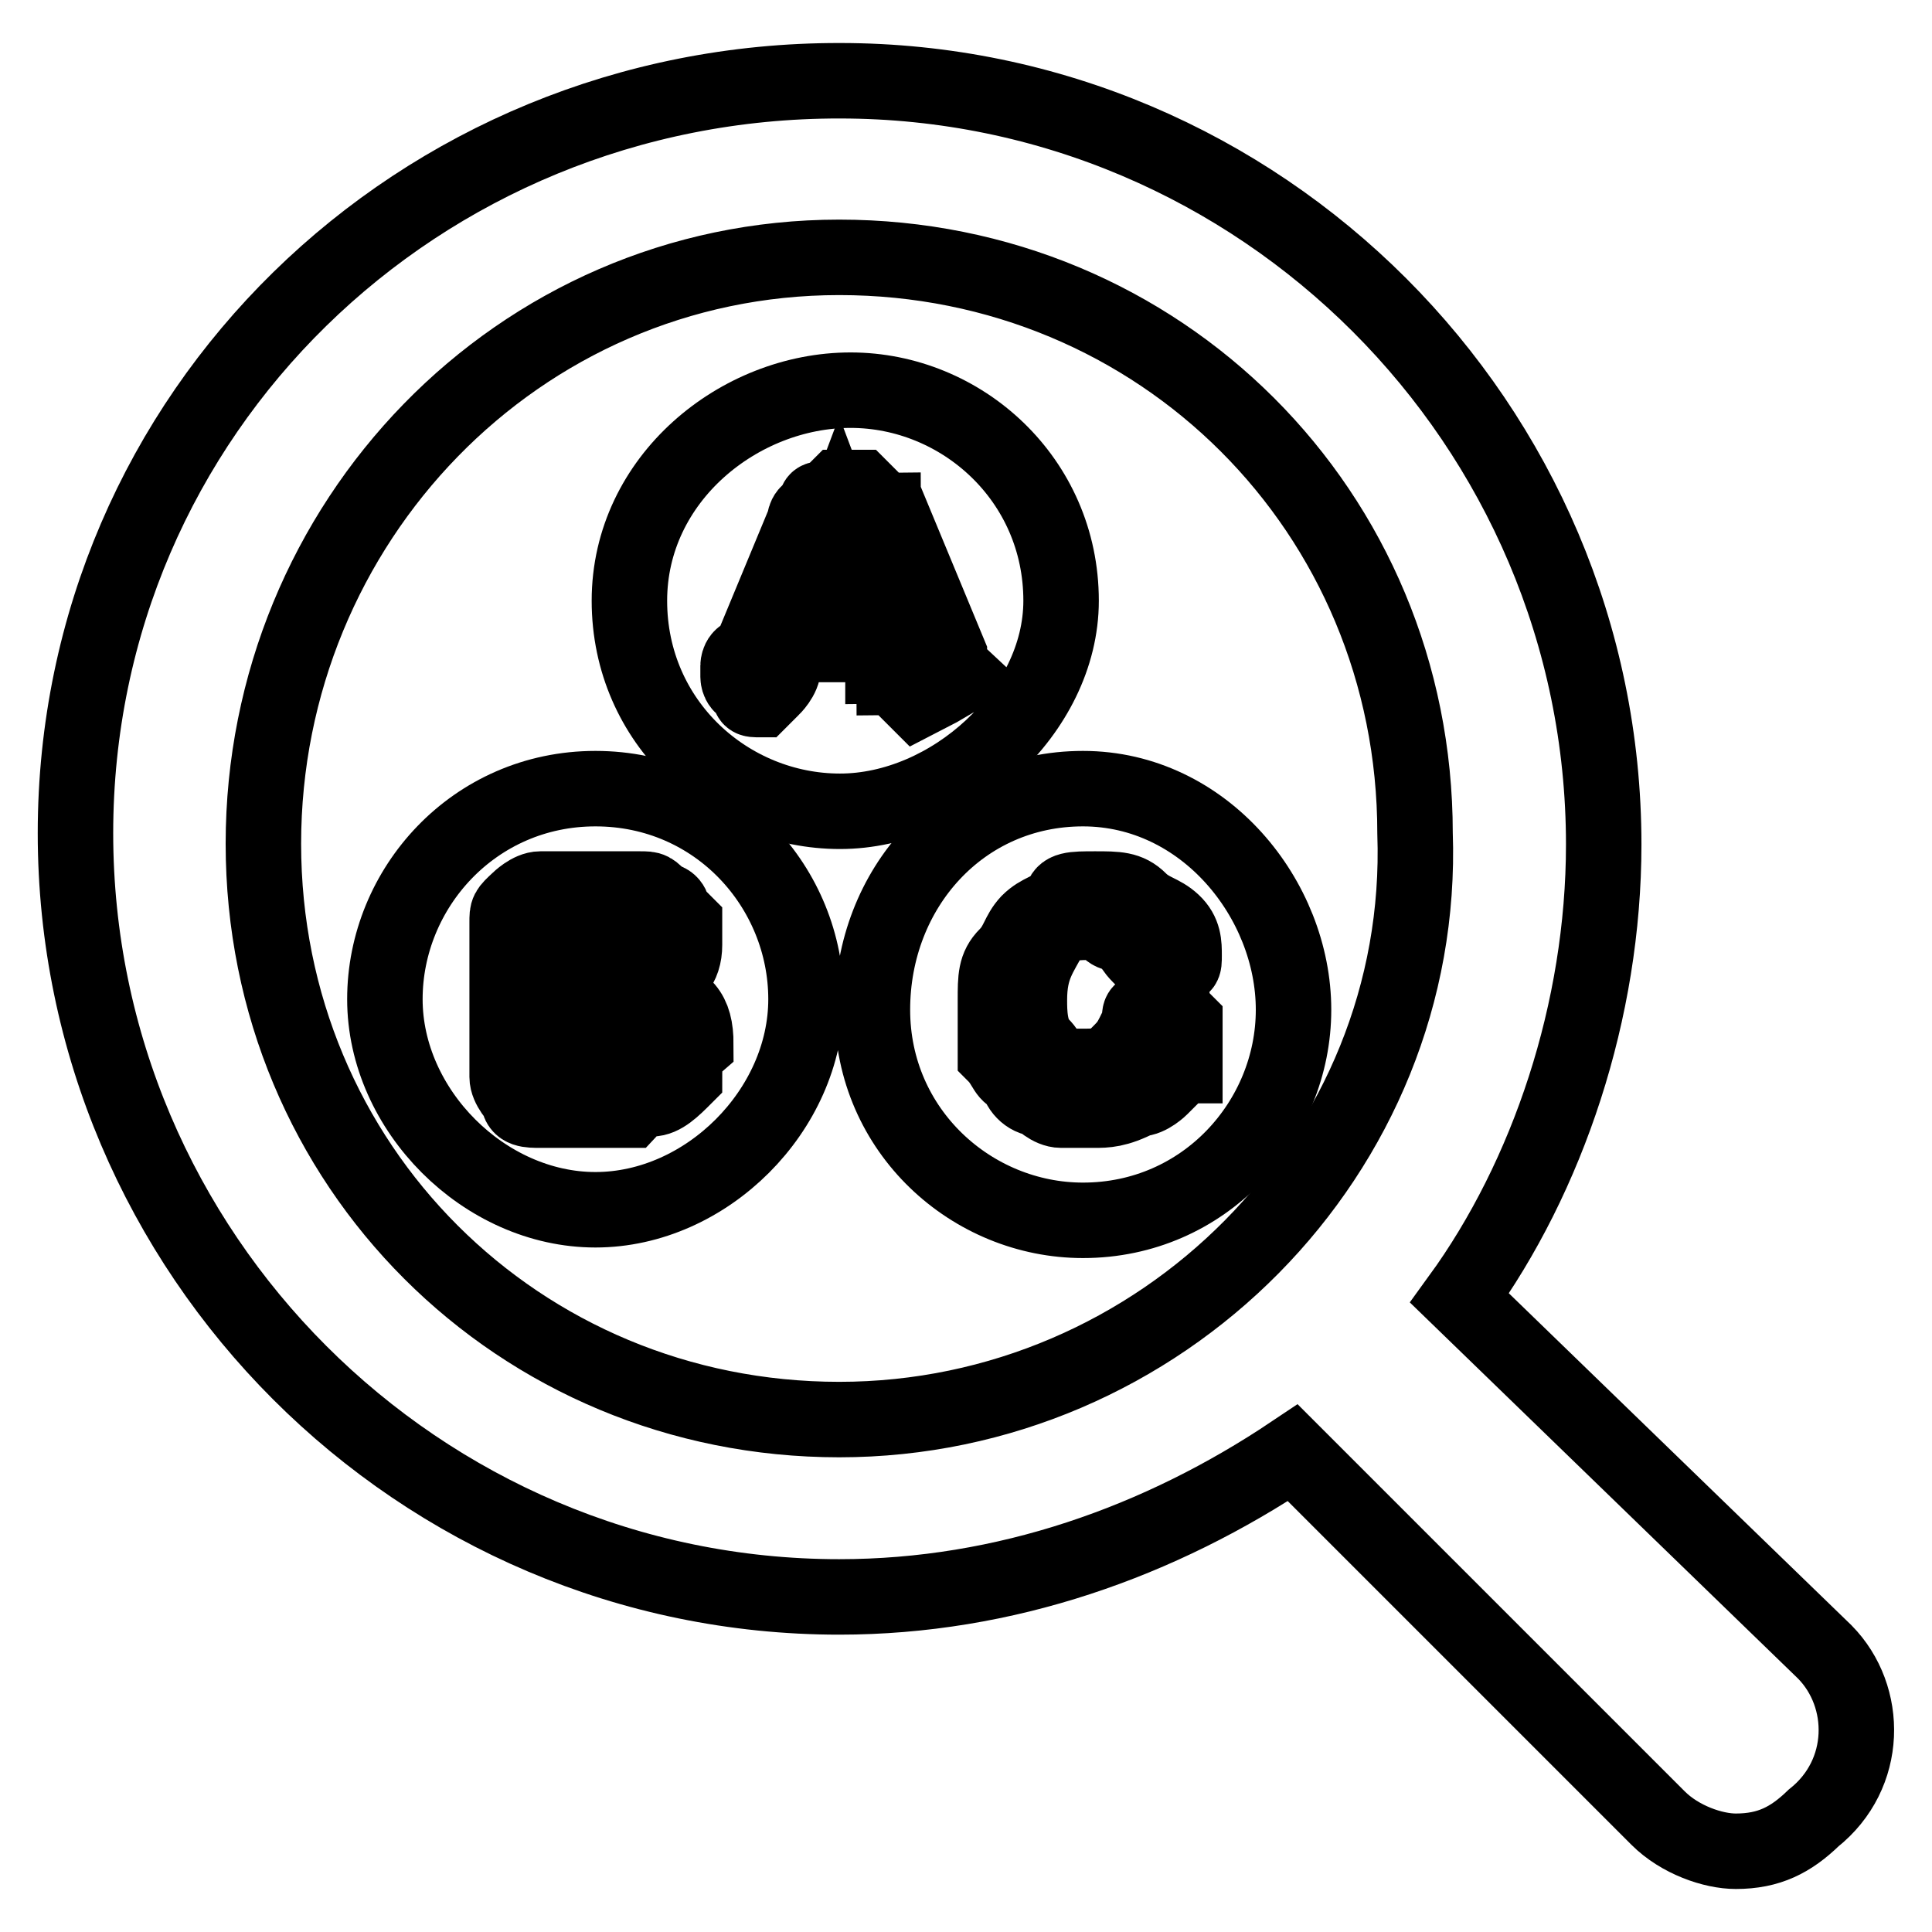 <?xml version="1.0" encoding="utf-8"?>
<!-- Svg Vector Icons : http://www.onlinewebfonts.com/icon -->
<!DOCTYPE svg PUBLIC "-//W3C//DTD SVG 1.1//EN" "http://www.w3.org/Graphics/SVG/1.1/DTD/svg11.dtd">
<svg version="1.1" xmlns="http://www.w3.org/2000/svg" xmlns:xlink="http://www.w3.org/1999/xlink" x="0px" y="0px" viewBox="0 0 256 256" enable-background="new 0 0 256 256" xml:space="preserve">
<g> <path stroke-width="10" fill-opacity="0" stroke="#000000"  d="M241.8,218.9L193.4,172c11.7-16.1,19.1-38.1,19.1-60.1c0-55.7-45.5-101.2-101.2-101.2 C55.5,10.6,10,54.7,10,110.4c0,55.7,45.5,101.2,101.2,101.2c22,0,42.5-7.3,60.1-19.1l48.4,48.4c2.9,2.9,7.3,4.4,10.3,4.4 c4.4,0,7.3-1.5,10.3-4.4C247.6,235.1,247.6,224.8,241.8,218.9z M111.2,188.1c-42.5,0-76.3-33.7-76.3-76.3 c0-42.5,33.7-77.7,76.3-77.7c42.5,0,76.3,33.7,76.3,76.3C189,152.9,153.8,188.1,111.2,188.1z"/> <path stroke-width="10" fill-opacity="0" stroke="#000000"  d="M140.6,79.6c0-16.1-13.2-27.9-27.9-27.9c-14.7,0-29.3,11.7-29.3,27.9s13.2,27.9,27.9,27.9 C125.9,107.5,140.6,94.3,140.6,79.6z M124.4,91.3l-2.9,1.5l-1.5-1.5c0,0,0-1.5-1.5-1.5c0,0,0-1.5-1.5-1.5v-2.9h-11.7l-1.5,2.9 c0,1.5-1.5,2.9-1.5,2.9l-1.5,1.5c-1.5,0-1.5,0-1.5-1.5c-1.5,0-1.5-1.5-1.5-1.5v-1.5c0,0,0-1.5,1.5-1.5l7.3-17.6c0,0,0-1.5,1.5-1.5 c0-1.5,0-1.5,1.5-1.5l1.5-1.5h2.9l1.5,1.5c0,0,0,1.5,1.5,1.5c0,0,0,1.5,1.5,1.5l7.3,17.6c0,1.5,1.5,2.9,1.5,2.9L124.4,91.3z"/> <path stroke-width="10" fill-opacity="0" stroke="#000000"  d="M106.8,81.1h8.8l-4.4-11.7L106.8,81.1z M78.9,133.9h-5.9v8.8h5.9c4.4,0,7.3-1.5,7.3-4.4 c0-1.5,0-2.9-1.5-2.9C83.3,133.9,81.9,133.9,78.9,133.9z M81.9,129.5c1.5,0,1.5,0,1.5-1.5v-1.5c0-1.5,0-2.9-1.5-2.9 c0,0-1.5-1.5-4.4-1.5h-4.4v7.3H81.9L81.9,129.5z"/> <path stroke-width="10" fill-opacity="0" stroke="#000000"  d="M78.9,104.5c-16.1,0-27.9,13.2-27.9,27.9c0,14.7,13.2,27.9,27.9,27.9s27.9-13.2,27.9-27.9 C106.8,117.7,95.1,104.5,78.9,104.5z M90.7,142.7c-1.5,1.5-2.9,2.9-4.4,2.9c-1.5,0-1.5,0-2.9,1.5H71.6c-1.5,0-2.9,0-2.9-1.5 c0,0-1.5-1.5-1.5-2.9v-20.5c0-1.5,0-1.5,1.5-2.9c0,0,1.5-1.5,2.9-1.5h13.2c1.5,0,1.5,0,2.9,1.5c1.5,0,1.5,1.5,1.5,1.5l1.5,1.5v2.9 c0,2.9-1.5,4.4-4.4,5.9c4.4,1.5,5.9,2.9,5.9,7.3C90.7,139.7,90.7,141.2,90.7,142.7z M143.5,104.5c-16.1,0-27.9,13.2-27.9,29.3 c0,16.1,13.2,27.9,27.9,27.9c16.1,0,27.9-13.2,27.9-27.9C171.4,119.2,159.6,104.5,143.5,104.5z M156.7,141.2l-2.9,2.9 c0,0-1.5,1.5-2.9,1.5c-2.9,1.5-4.4,1.5-5.9,1.5h-4.4c-1.5,0-2.9-1.5-2.9-1.5c-1.5,0-2.9-1.5-2.9-2.9c-1.5,0-1.5-1.5-2.9-2.9v-2.9 v-4.4c0-2.9,0-4.4,1.5-5.9c1.5-1.5,1.5-2.9,2.9-4.4c1.5-1.5,2.9-1.5,4.4-2.9c0-1.5,1.5-1.5,4.4-1.5c2.9,0,4.4,0,5.9,1.5 c1.5,1.5,2.9,1.5,4.4,2.9s1.5,2.9,1.5,4.4c0,1.5,0,1.5-1.5,1.5h-2.9l-1.5-1.5c-1.5-1.5-1.5-2.9-2.9-2.9c-1.5,0-1.5-1.5-2.9-1.5 c-2.9,0-4.4,0-5.9,1.5c-1.5,2.9-2.9,4.4-2.9,8.8c0,1.5,0,4.4,1.5,5.9c1.5,1.5,1.5,2.9,2.9,2.9h2.9c1.5,0,2.9,0,4.4-1.5 c1.5-1.5,1.5-1.5,2.9-4.4c0-1.5,0-1.5,1.5-1.5l1.5-1.5c1.5,0,1.5,0,1.5,1.5l1.5,1.5V141.2L156.7,141.2z"/></g>
</svg>